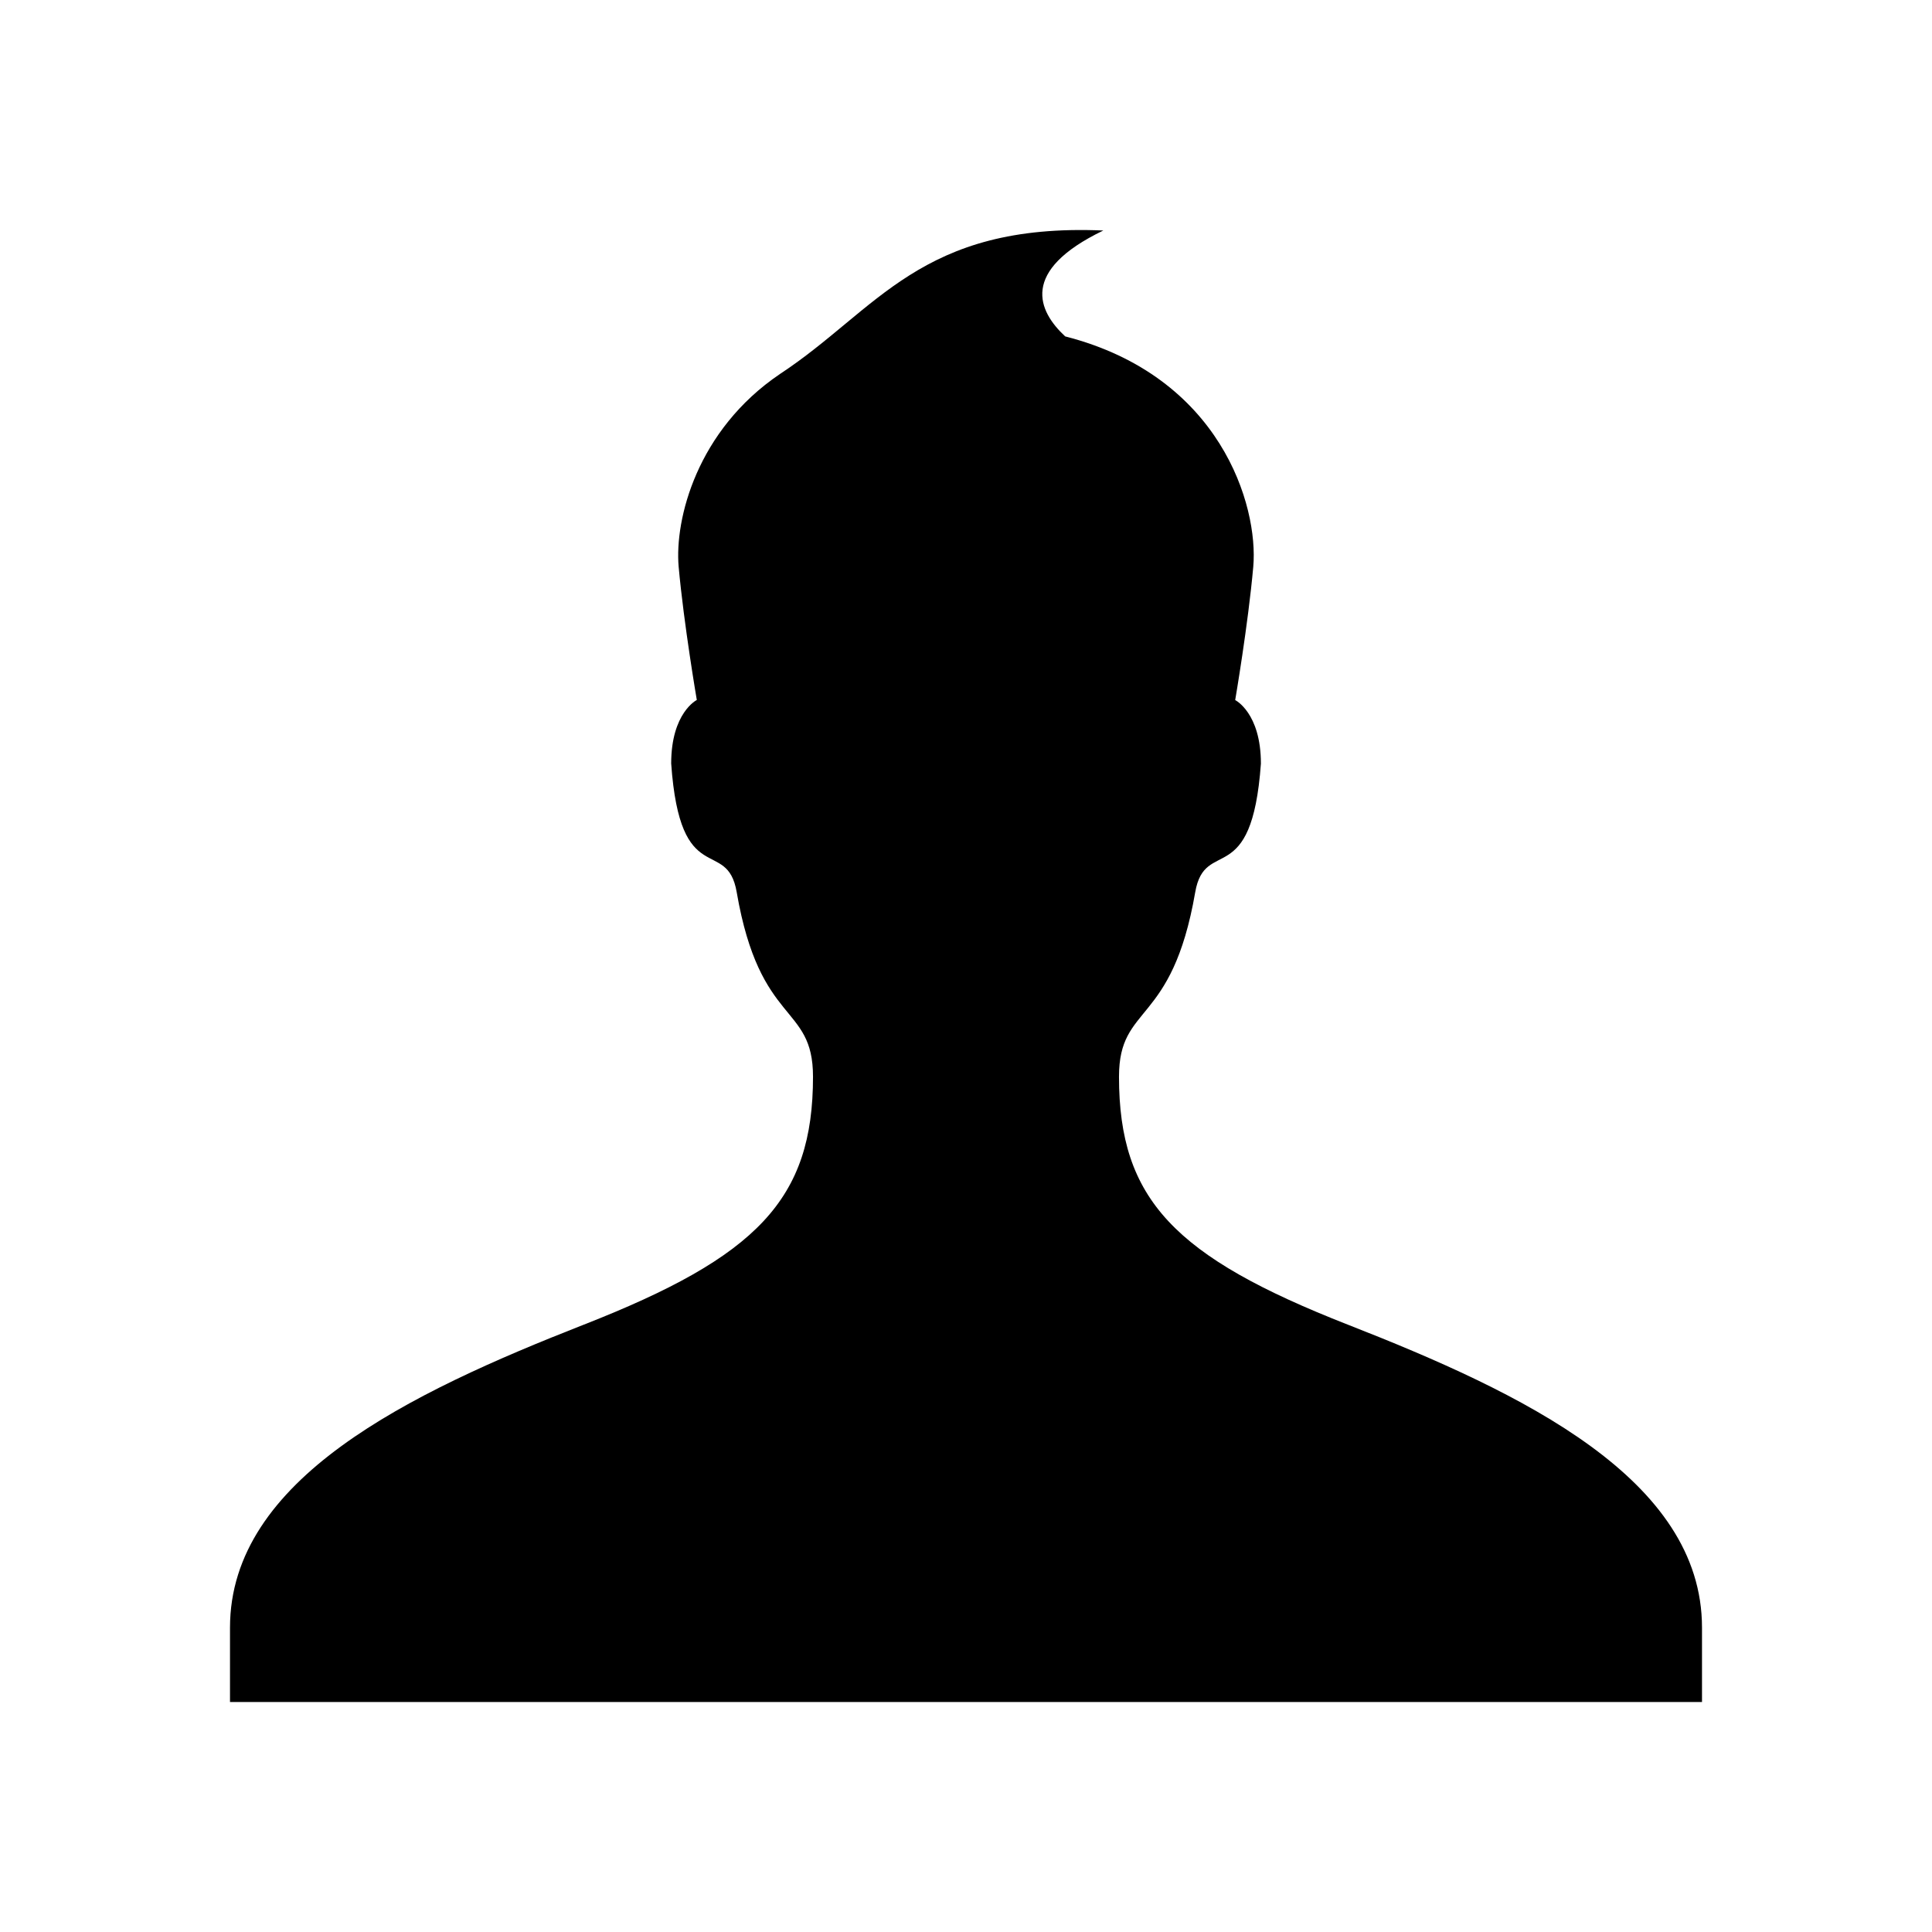 <?xml version="1.0" encoding="UTF-8"?>
<svg width="42px" height="42px" viewBox="0 0 42 42" version="1.1" xmlns="http://www.w3.org/2000/svg" xmlns:xlink="http://www.w3.org/1999/xlink">
    <path d="M16.956,8.13 C15.149,9.352 14.664,11.288 14.753,12.318 C14.867,13.578 15.148,15.217 15.148,15.217 C15.148,15.217 14.591,15.492 14.591,16.598 C14.785,19.375 15.805,18.176 16.015,19.394 C16.52,22.327 17.674,21.805 17.674,23.406 C17.674,26.072 16.465,27.319 12.691,28.797 C8.904,30.281 5,32.149 5,35.383 L5,37 L37,37 L37,35.383 C37,32.149 33.094,30.281 29.306,28.799 C25.532,27.321 24.326,26.075 24.326,23.407 C24.326,21.807 25.476,22.329 25.983,19.396 C26.195,18.178 27.213,19.376 27.411,16.6 C27.411,15.494 26.852,15.219 26.852,15.219 C26.852,15.219 27.133,13.579 27.245,12.32 C27.361,10.998 26.538,8.178 23.156,7.313 C22.564,6.763 22.164,5.889 23.985,5.011 C20.003,4.841 19.076,6.736 16.956,8.13 Z" id="path-1"></path>
</svg>
